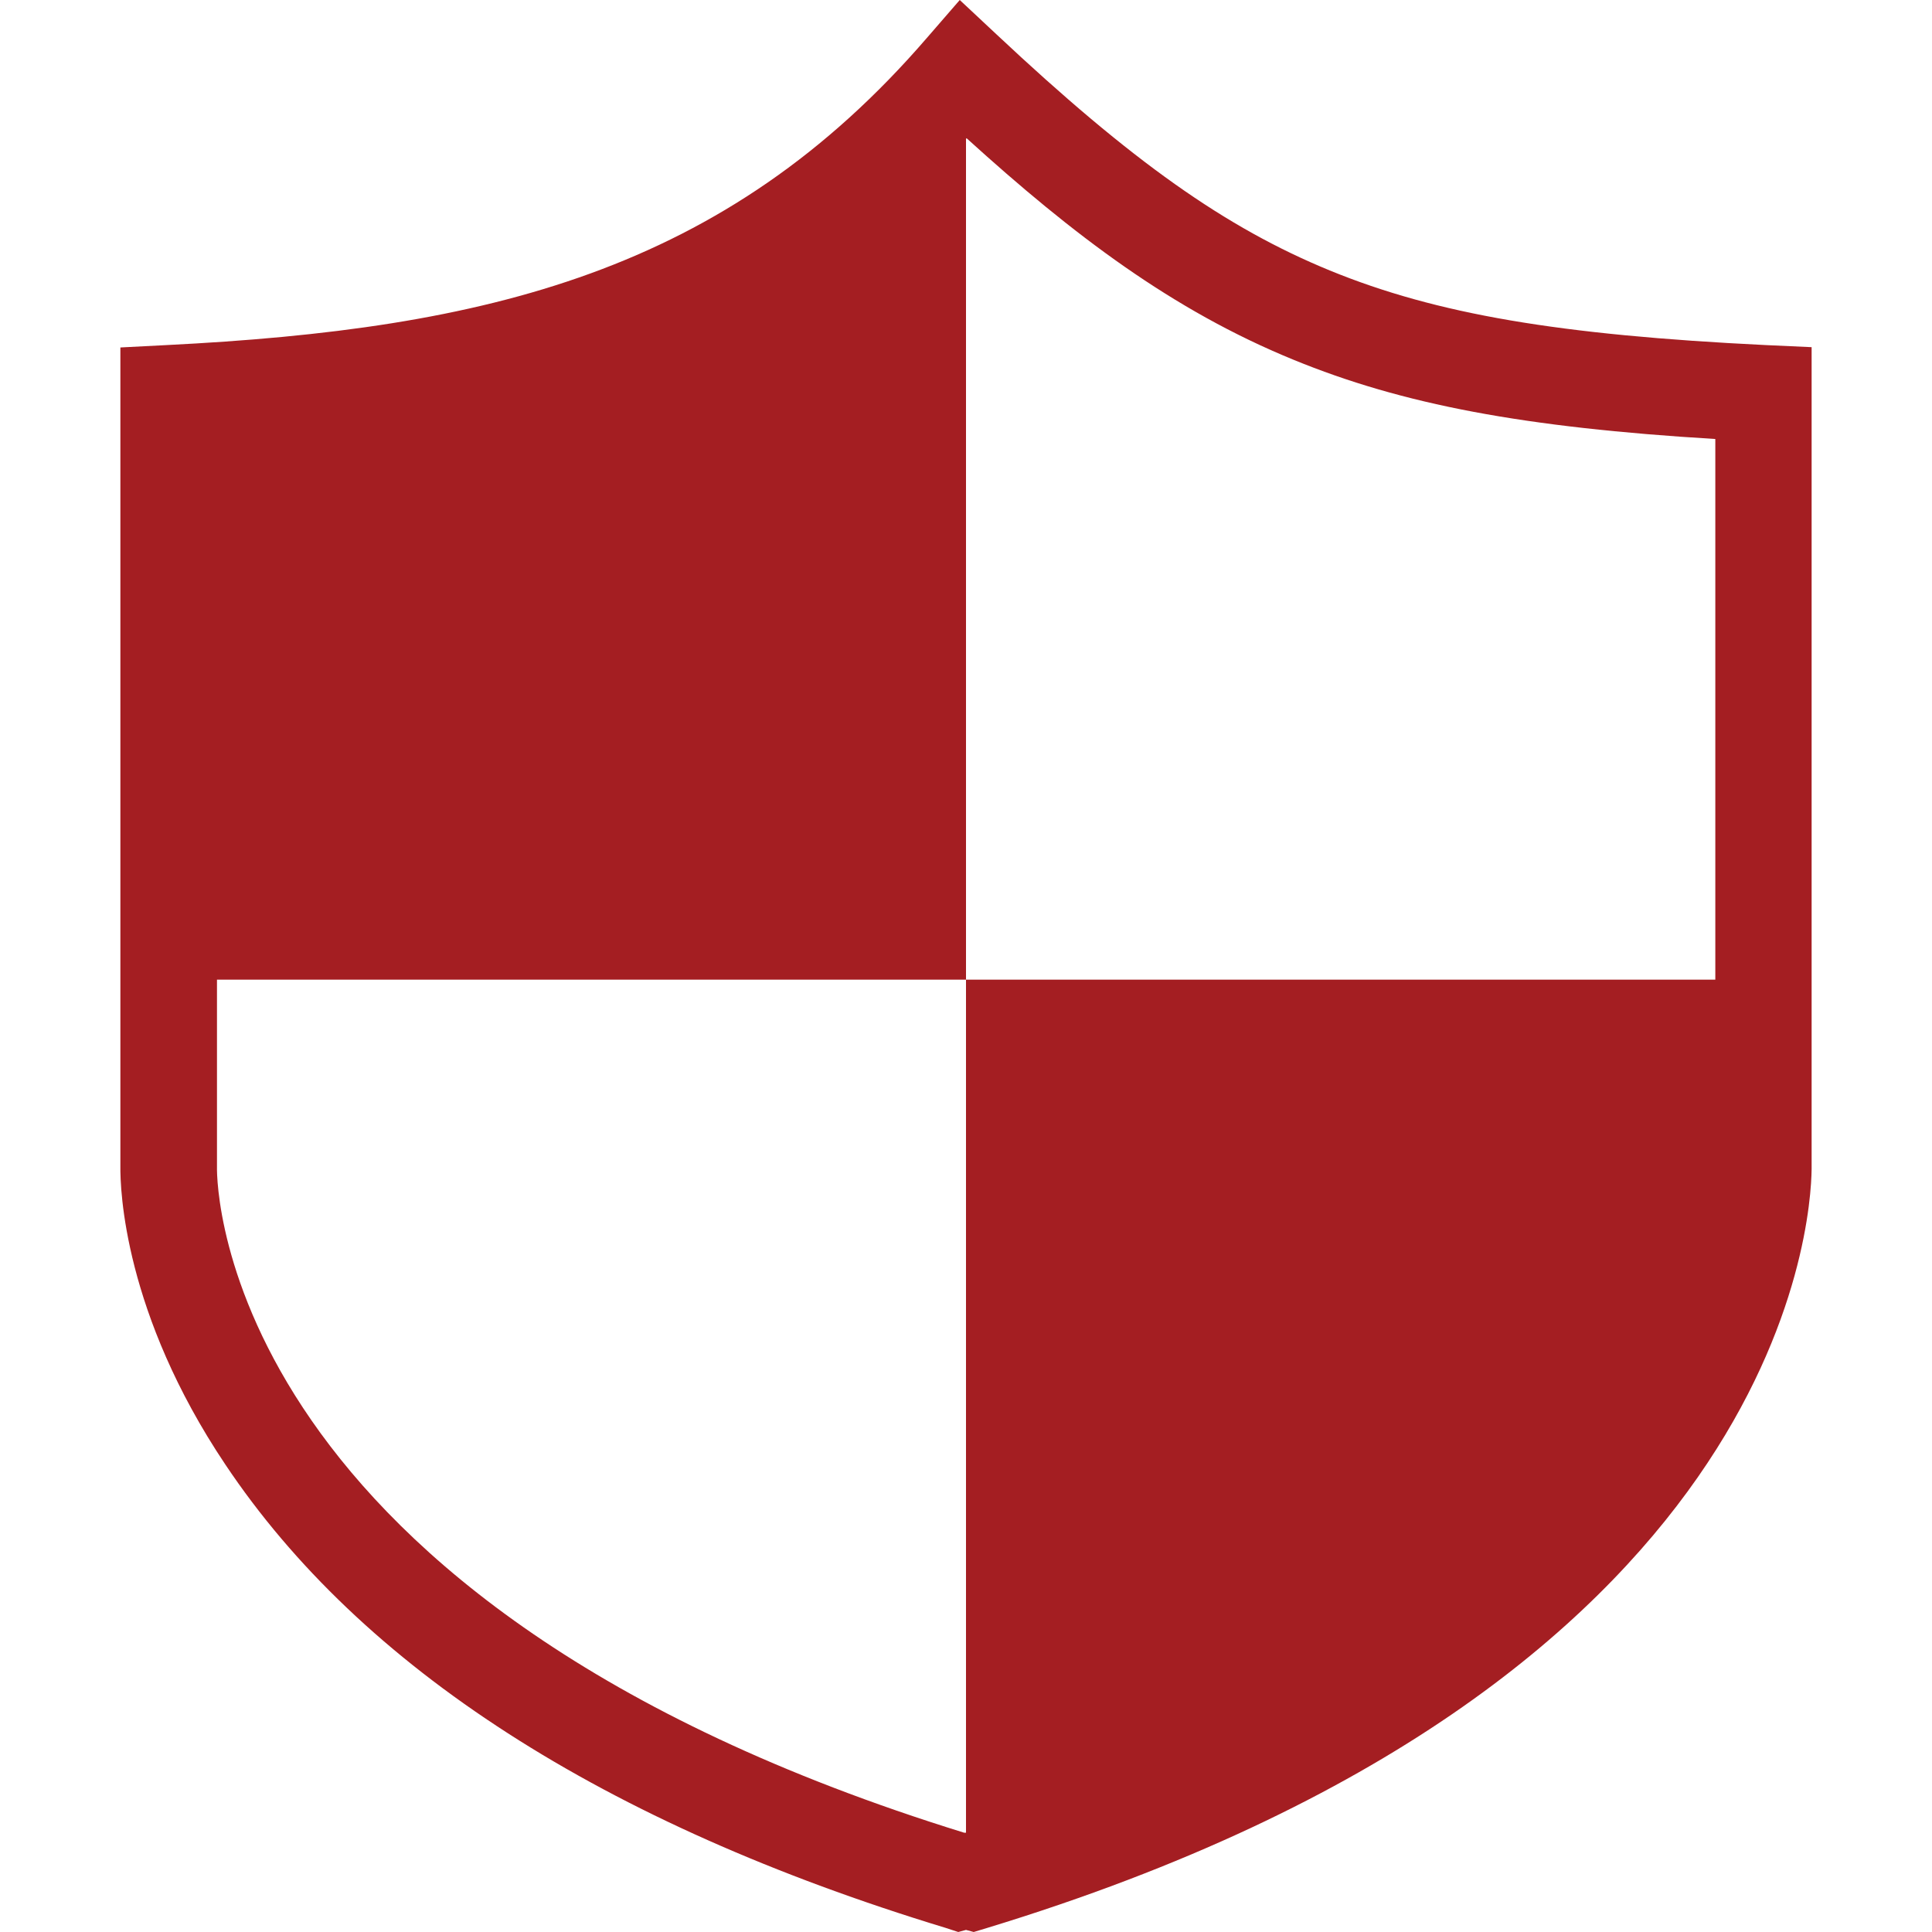 <svg enable-background="new 0 0 65 65" viewBox="0 0 65 65" xmlns="http://www.w3.org/2000/svg"><path d="m59.41 11.61c-6.96-.34-11.08-1.04-14.67-2.51-3.51-1.44-6.66-3.67-11.21-7.94l-1.24-1.16-1.11 1.28c-6.8 7.88-14.83 9.79-25.58 10.33l-1.55.08v27.54c-.01.79.12 4.95 3.53 10.04 4.57 6.84 12.72 12.09 24.23 15.59l.43.14.26-.07.26.07.43-.13c26.82-8.17 27.74-23.77 27.76-25.54v-27.65zm-52.11 27.66v-6.31h25.2v-28.29c.01-.01.01-.01.02-.02 3.59 3.26 6.93 5.79 10.99 7.45 3.68 1.51 7.75 2.28 14.2 2.67v18.19h-25.21v28.7c-.02 0-.04 0-.06 0-25.03-7.74-25.15-21.79-25.14-22.39z" fill="#a41e22"/></svg>